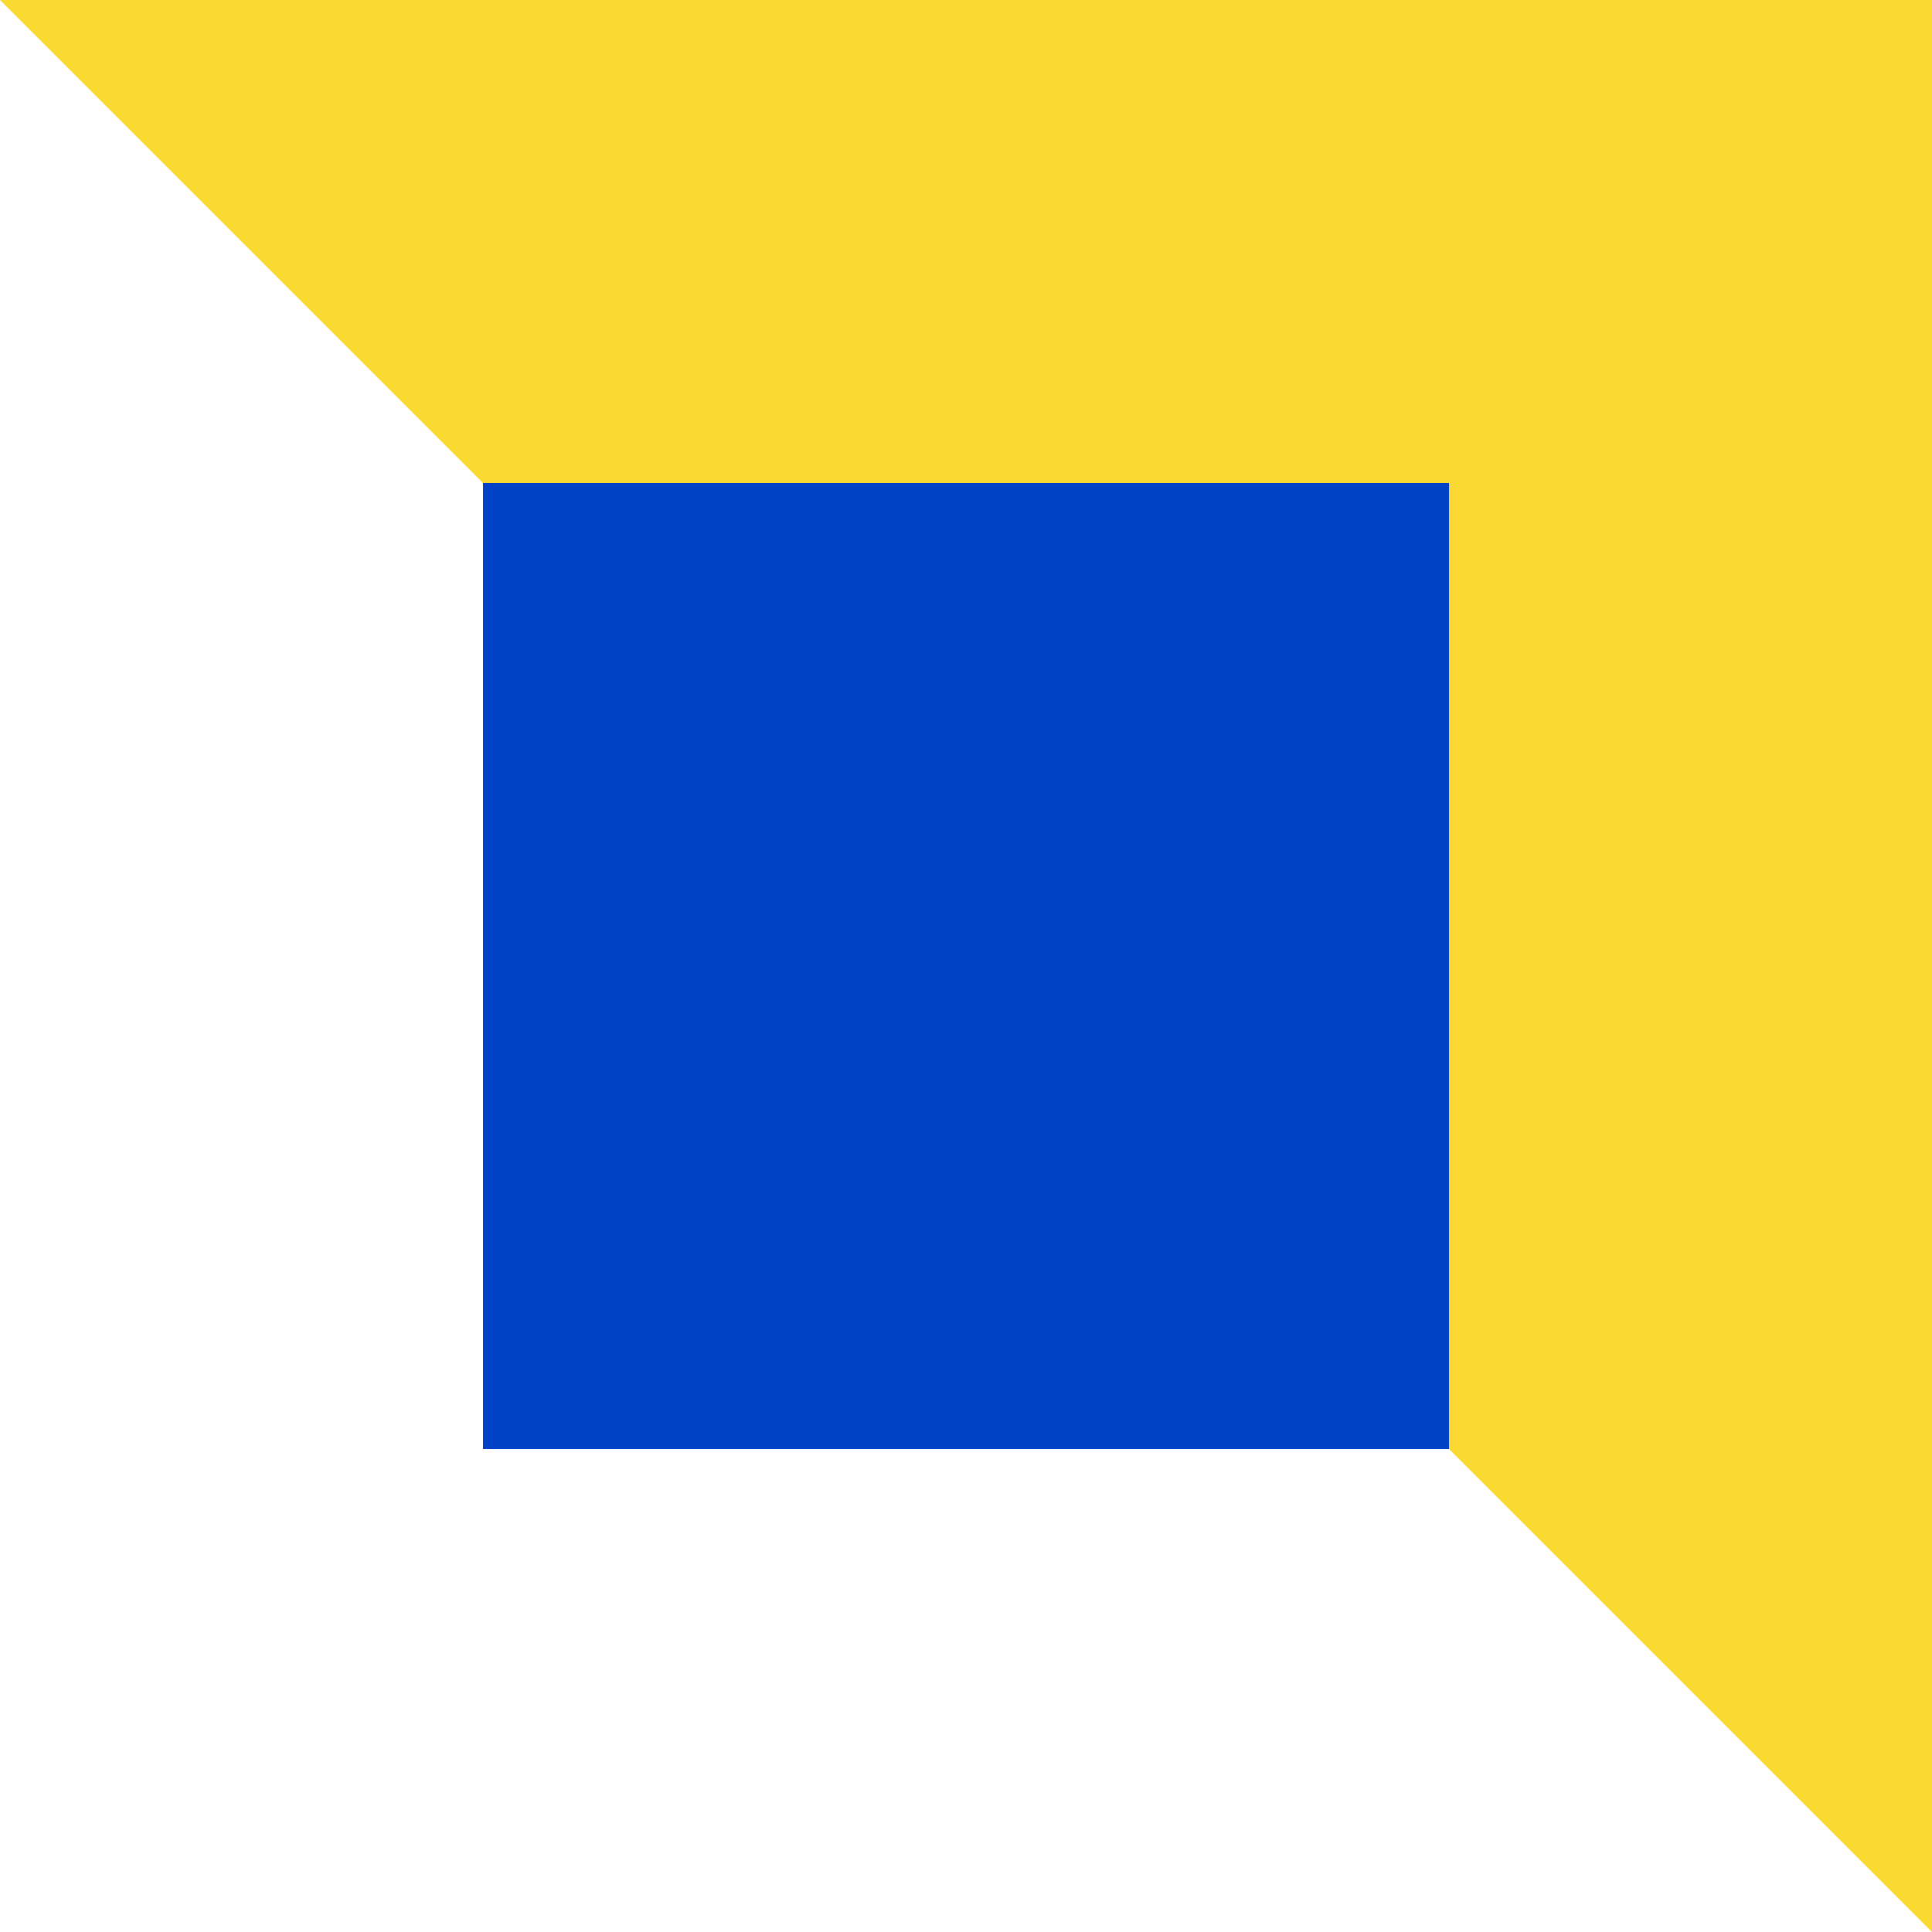 <!-- Generator: Adobe Illustrator 23.0.1, SVG Export Plug-In  -->
<svg version="1.1" xmlns="http://www.w3.org/2000/svg" xmlns:xlink="http://www.w3.org/1999/xlink" x="0px" y="0px"
	 width="85.039px" height="85.039px" viewBox="0 0 85.039 85.039" style="enable-background:new 0 0 85.039 85.039;"
	 xml:space="preserve">
<style type="text/css">
	.st0{fill:#F9D832;}
	.st1{fill:#0042C5;}
</style>
<defs>
</defs>
<g>
	<polygon class="st0" points="0,0 85.039,0 85.039,85.039 	"/>
	<rect x="21.26" y="21.26" class="st1" width="42.52" height="42.52"/>
</g>
</svg>